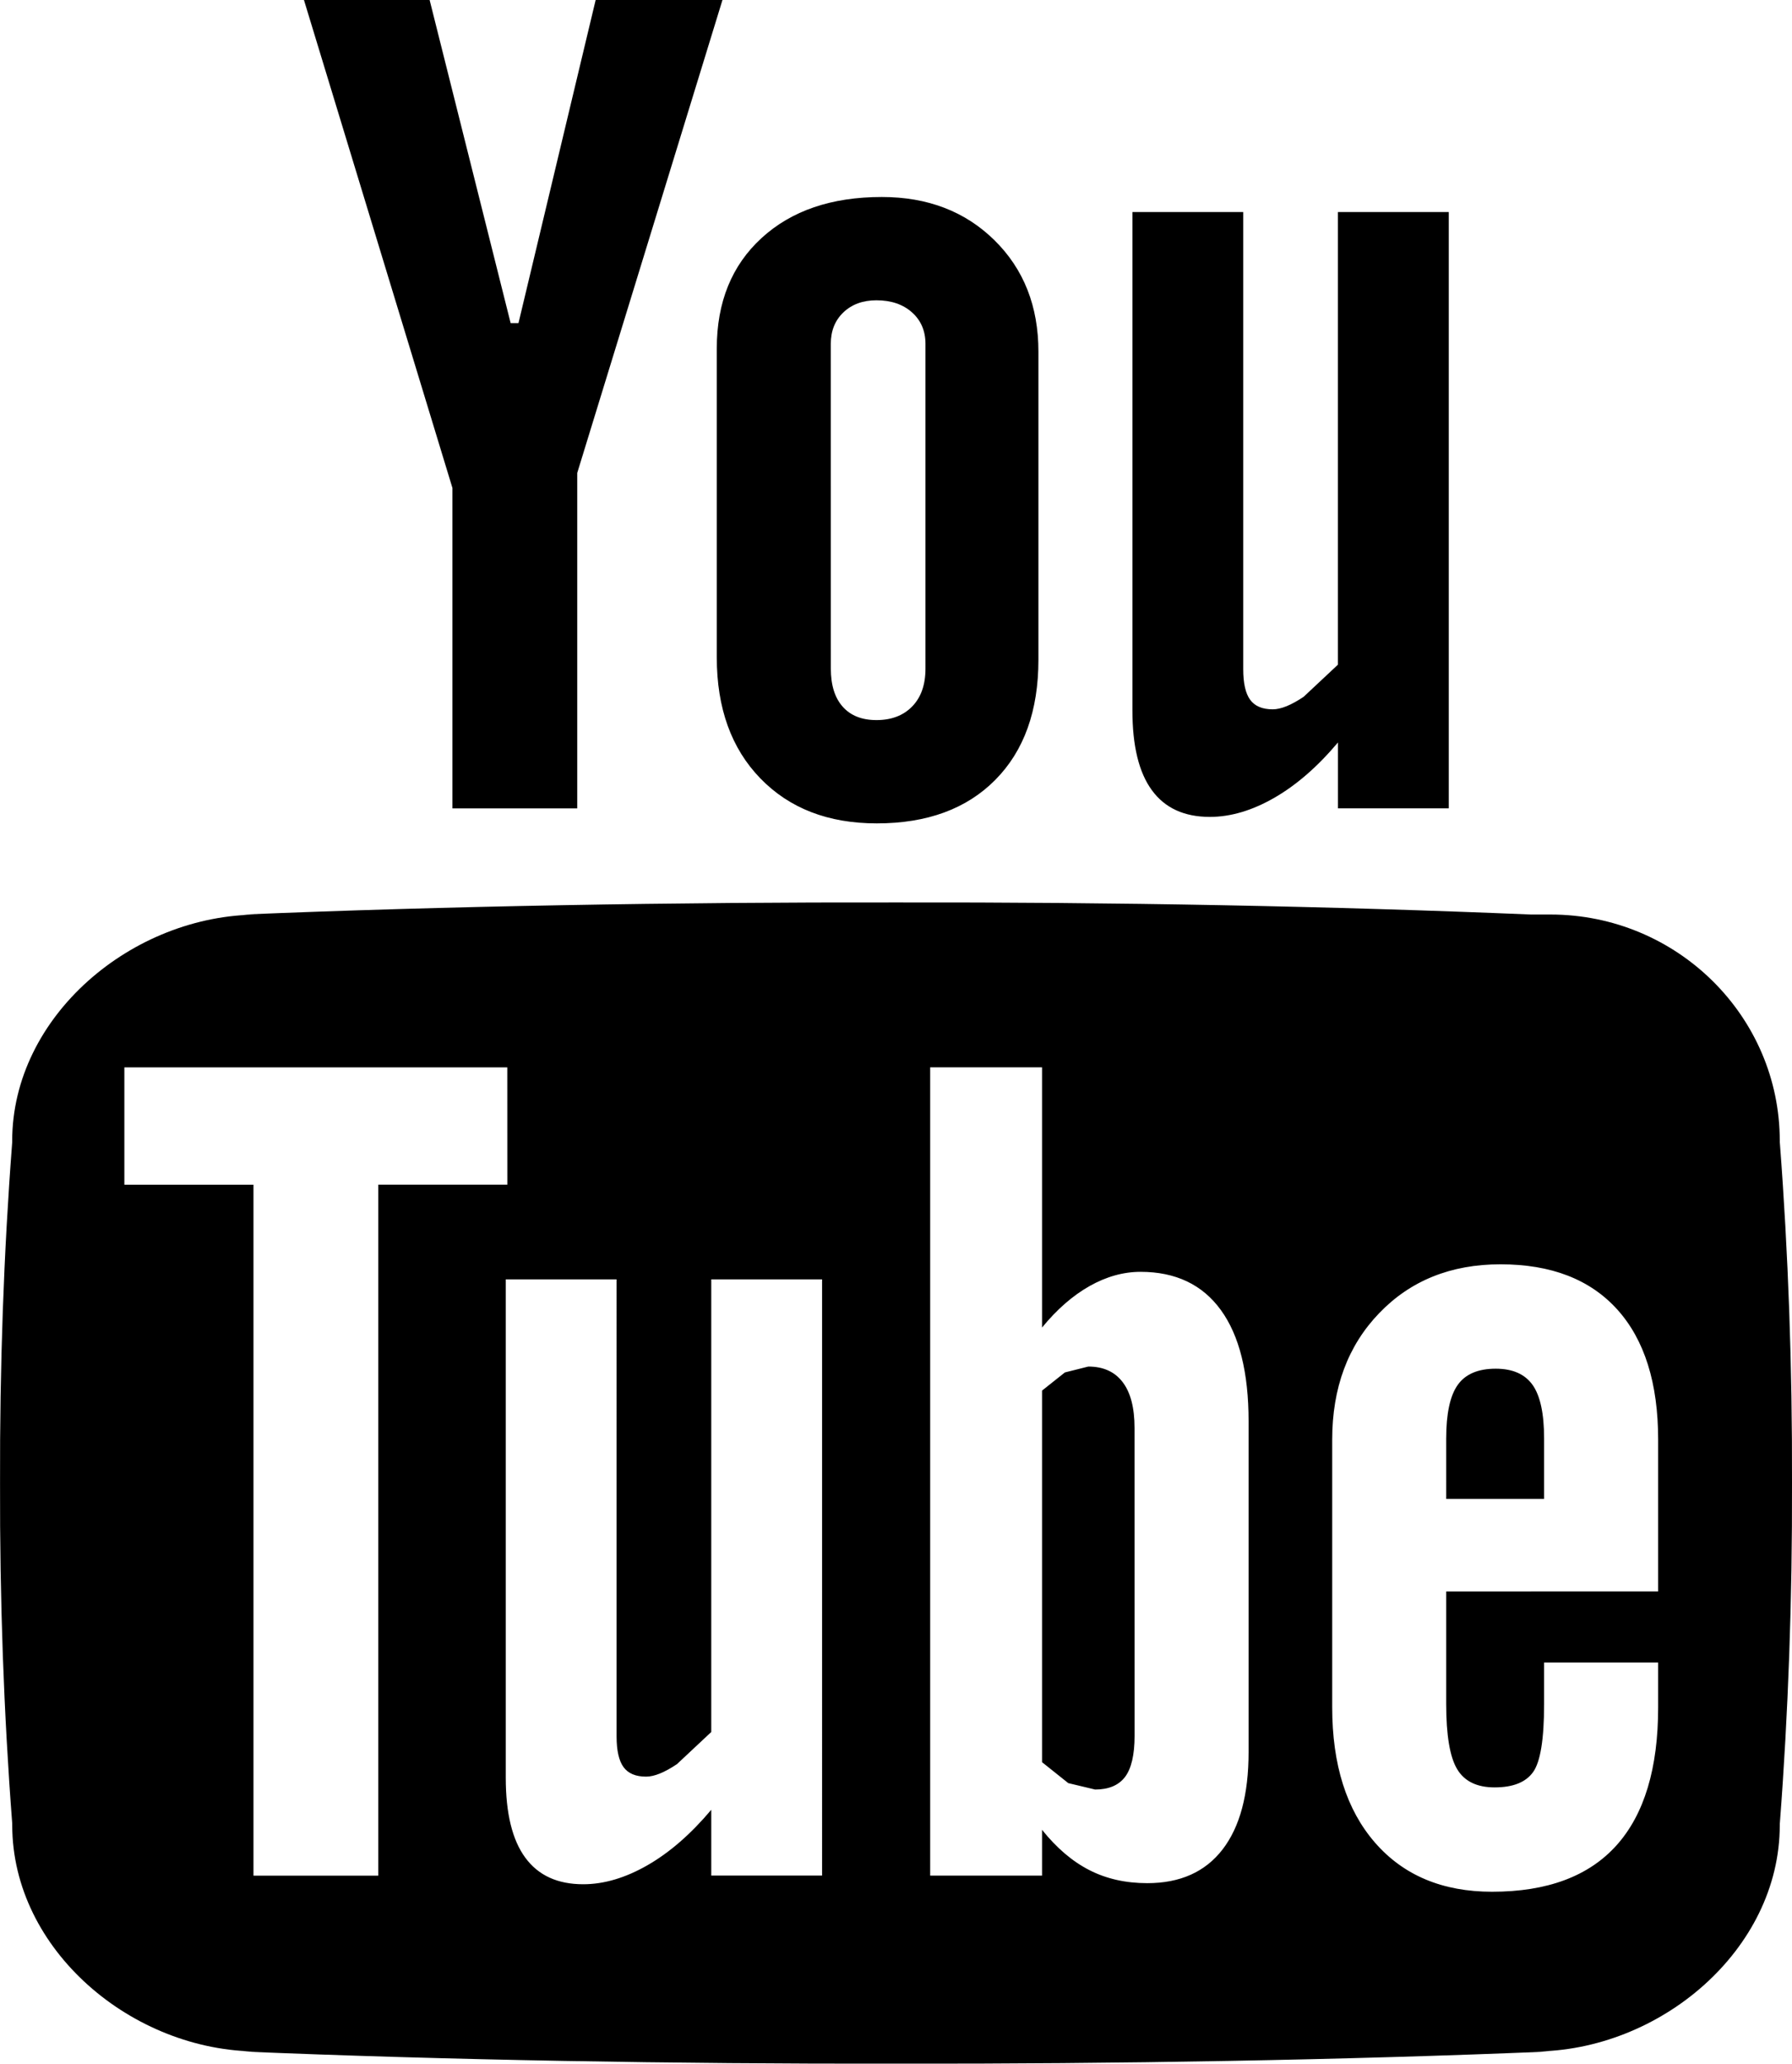 <?xml version="1.0" encoding="UTF-8" standalone="no"?>
<!-- Uploaded to: SVG Repo, www.svgrepo.com, Generator: SVG Repo Mixer Tools -->

<svg
   width="433.343"
   height="498.812"
   viewBox="0 0 41.168 47.387"
   version="1.1"
   enable-background="new 0 0 76.00 76.00"
   xml:space="preserve"
   id="svg1"
   xmlns="http://www.w3.org/2000/svg"
   xmlns:svg="http://www.w3.org/2000/svg"><defs
   id="defs1" />
	<path
   fill="#000000"
   fill-opacity="1"
   stroke-width="0.2"
   stroke-linejoin="round"
   d="m 35.19,20.998 0.017,7e-4 h 0.412 c 2.905,0 5.268,2.332 5.268,5.198 v 0.03 l 0.003,0.03 c 0.192,2.508 0.286,5.13 0.278,7.793 0.008,2.668 -0.086,5.29 -0.278,7.798 l -0.003,0.03 v 0.03 c 0,2.866 -2.759,5.198 -5.663,5.198 l 0.363,5e-4 c -4.639,0.194 -9.949,0.287 -15.001,0.278 -5.055,0.009 -10.364,-0.084 -15.004,-0.278 l 0.363,-5e-4 c -2.905,0 -5.664,-2.332 -5.664,-5.198 v -0.03 l -0.002,-0.03 c -0.192,-2.507 -0.286,-5.129 -0.278,-7.794 C -0.007,31.387 0.086,28.765 0.278,26.258 l 0.002,-0.03 v -0.03 c 0,-2.866 2.759,-5.198 5.664,-5.198 l -0.363,-7e-4 c 4.639,-0.194 9.949,-0.287 15.001,-0.278 5.056,-0.009 9.97,0.084 14.608,0.278 z m -1.966,12.033 c 0,-0.573 0.088,-0.984 0.265,-1.232 0.176,-0.248 0.467,-0.372 0.872,-0.372 0.388,0 0.67,0.124 0.847,0.372 0.176,0.248 0.265,0.659 0.265,1.232 v 1.386 h -2.249 z m 4.869,3.511 V 33.057 c 0,-1.299 -0.313,-2.295 -0.938,-2.988 -0.625,-0.693 -1.52,-1.039 -2.684,-1.039 -1.139,0 -2.068,0.374 -2.787,1.122 -0.72,0.748 -1.079,1.716 -1.079,2.905 v 6.145 c 0,1.318 0.328,2.353 0.982,3.106 0.655,0.753 1.552,1.129 2.691,1.129 1.267,0 2.22,-0.355 2.858,-1.065 0.638,-0.71 0.957,-1.767 0.957,-3.17 V 38.174 h -2.62 v 0.952 c 0,0.805 -0.084,1.327 -0.252,1.562 -0.168,0.236 -0.463,0.353 -0.885,0.353 -0.406,0 -0.692,-0.139 -0.86,-0.418 -0.168,-0.279 -0.252,-0.778 -0.252,-1.498 v -2.583 z m -12.028,3.316 c 0,0.436 -0.074,0.751 -0.22,0.944 -0.147,0.192 -0.376,0.288 -0.687,0.288 l -0.616,-0.147 -0.603,-0.481 v -8.532 l 0.525,-0.417 0.538,-0.135 c 0.345,0 0.609,0.12 0.79,0.359 0.182,0.239 0.272,0.59 0.272,1.052 z m 0.138,-10.655 c -0.395,0 -0.785,0.109 -1.171,0.326 -0.386,0.218 -0.75,0.535 -1.093,0.953 v -5.975 h -2.57 v 18.56 h 2.57 v -1.052 c 0.334,0.417 0.697,0.726 1.087,0.925 0.39,0.2 0.834,0.3 1.331,0.3 0.754,0 1.331,-0.258 1.729,-0.774 0.399,-0.517 0.598,-1.262 0.598,-2.235 v -7.596 c 0,-1.118 -0.212,-1.97 -0.637,-2.555 -0.424,-0.585 -1.04,-0.877 -1.845,-0.877 z m -9.863,10.566 -0.787,0.737 c -0.286,0.192 -0.522,0.288 -0.71,0.288 -0.239,0 -0.412,-0.073 -0.518,-0.218 -0.106,-0.145 -0.16,-0.38 -0.16,-0.705 V 29.376 h -2.546 v 11.444 c 0,0.815 0.149,1.427 0.448,1.834 0.299,0.408 0.742,0.611 1.331,0.611 0.477,0 0.97,-0.146 1.477,-0.437 0.508,-0.291 0.996,-0.716 1.465,-1.273 v 1.511 h 2.546 V 29.376 h -2.546 z m -4.686,-15.261 H 2.857 v 2.694 h 2.966 v 15.866 h 2.867 V 27.201 H 11.655 Z M 6.983,2.0418605e-7 h 2.887 L 11.731,7.419 h 0.18 L 13.684,2.0418605e-7 h 2.913 L 13.261,10.859 v 7.702 h -2.867 V 11.205 Z M 19.087,15.353 c 0,0.377 0.09,0.668 0.272,0.873 0.181,0.205 0.44,0.308 0.776,0.308 0.345,0 0.619,-0.105 0.822,-0.314 0.203,-0.21 0.304,-0.498 0.304,-0.867 V 7.896 c 0,-0.299 -0.104,-0.541 -0.311,-0.725 -0.207,-0.184 -0.479,-0.276 -0.816,-0.276 -0.31,0 -0.563,0.092 -0.757,0.276 -0.194,0.184 -0.291,0.425 -0.291,0.725 z m -2.62,-7.354 c 0,-1.06 0.343,-1.905 1.028,-2.533 0.686,-0.629 1.606,-0.943 2.763,-0.943 1.054,0 1.917,0.332 2.589,0.994 0.673,0.663 1.009,1.516 1.009,2.559 V 15.148 c 0,1.172 -0.33,2.091 -0.99,2.758 -0.66,0.667 -1.568,1 -2.724,1 -1.114,0 -2.005,-0.344 -2.673,-1.032 -0.668,-0.688 -1.002,-1.614 -1.002,-2.777 z m 16.816,-3.13 V 18.56 h -2.546 v -1.512 c -0.469,0.557 -0.957,0.981 -1.465,1.272 -0.507,0.291 -1,0.437 -1.478,0.437 -0.588,0 -1.032,-0.203 -1.331,-0.612 -0.299,-0.407 -0.448,-1.019 -0.448,-1.834 V 4.869 h 2.546 V 15.364 c 0,0.325 0.053,0.559 0.16,0.705 0.107,0.145 0.279,0.218 0.518,0.218 0.188,0 0.424,-0.096 0.71,-0.288 l 0.787,-0.737 V 4.869 Z"
   id="path1" />
</svg>
